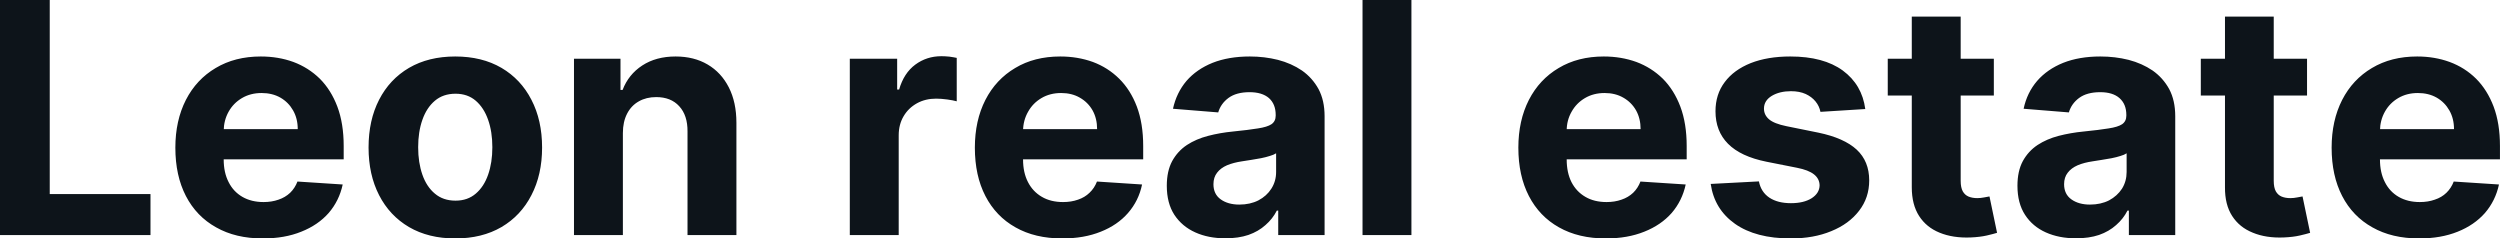 <?xml version="1.0" encoding="UTF-8" standalone="yes"?>
<svg xmlns="http://www.w3.org/2000/svg" width="100%" height="100%" viewBox="0 0 177.923 16.972" fill="#0d141a">
  <path d="M10.71 16.73L0 16.73L0 0L3.54 0L3.54 13.81L10.71 13.81L10.71 16.73ZM18.70 16.97L18.70 16.97Q16.77 16.97 15.38 16.18Q13.98 15.40 13.23 13.95Q12.48 12.50 12.48 10.51L12.48 10.51Q12.48 8.58 13.23 7.11Q13.98 5.65 15.35 4.84Q16.72 4.02 18.56 4.02L18.56 4.02Q19.81 4.02 20.88 4.41Q21.95 4.81 22.76 5.60Q23.56 6.40 24.01 7.59Q24.46 8.79 24.46 10.39L24.46 10.39L24.46 11.34L13.87 11.34L13.87 9.19L21.19 9.19Q21.19 8.44 20.86 7.86Q20.53 7.28 19.96 6.95Q19.38 6.62 18.62 6.62L18.62 6.62Q17.83 6.62 17.22 6.98Q16.61 7.34 16.27 7.95Q15.93 8.56 15.92 9.30L15.92 9.30L15.92 11.35Q15.92 12.28 16.27 12.96Q16.61 13.64 17.25 14.01Q17.89 14.38 18.76 14.38L18.76 14.38Q19.34 14.38 19.82 14.21Q20.30 14.05 20.65 13.72Q20.99 13.39 21.17 12.92L21.17 12.92L24.39 13.13Q24.14 14.29 23.39 15.16Q22.63 16.02 21.44 16.49Q20.26 16.97 18.70 16.97ZM32.40 16.97L32.40 16.97Q30.50 16.97 29.11 16.16Q27.73 15.35 26.98 13.89Q26.23 12.43 26.23 10.50L26.23 10.50Q26.23 8.56 26.98 7.10Q27.73 5.64 29.11 4.83Q30.50 4.02 32.40 4.02L32.40 4.02Q34.30 4.02 35.69 4.83Q37.07 5.64 37.82 7.10Q38.58 8.56 38.58 10.50L38.58 10.50Q38.58 12.43 37.82 13.89Q37.07 15.35 35.69 16.16Q34.30 16.97 32.40 16.97ZM32.42 14.28L32.42 14.28Q33.28 14.28 33.86 13.78Q34.44 13.29 34.74 12.43Q35.04 11.57 35.04 10.48L35.04 10.48Q35.04 9.38 34.74 8.53Q34.44 7.67 33.86 7.17Q33.28 6.67 32.42 6.67L32.42 6.67Q31.54 6.67 30.95 7.17Q30.36 7.67 30.06 8.53Q29.76 9.38 29.76 10.48L29.76 10.48Q29.76 11.57 30.06 12.43Q30.36 13.29 30.95 13.78Q31.54 14.28 32.42 14.28ZM44.33 9.47L44.33 9.47L44.33 16.73L40.85 16.73L40.85 4.18L44.16 4.18L44.16 6.40L44.31 6.40Q44.73 5.30 45.71 4.66Q46.69 4.02 48.08 4.02L48.08 4.02Q49.39 4.02 50.36 4.59Q51.33 5.16 51.87 6.22Q52.41 7.28 52.41 8.74L52.41 8.74L52.41 16.73L48.93 16.73L48.93 9.36Q48.94 8.21 48.34 7.56Q47.75 6.91 46.70 6.91L46.70 6.91Q46 6.91 45.47 7.21Q44.93 7.51 44.63 8.09Q44.33 8.67 44.33 9.47ZM63.96 16.73L60.48 16.73L60.48 4.18L63.85 4.18L63.85 6.37L63.99 6.37Q64.33 5.20 65.14 4.60Q65.95 4.00 67.00 4.00L67.00 4.00Q67.26 4.00 67.56 4.03Q67.86 4.07 68.09 4.12L68.09 4.12L68.09 7.21Q67.85 7.14 67.42 7.08Q66.98 7.02 66.62 7.02L66.62 7.02Q65.86 7.02 65.26 7.35Q64.65 7.69 64.31 8.27Q63.96 8.86 63.96 9.63L63.96 9.63L63.96 16.73ZM75.60 16.97L75.60 16.97Q73.66 16.97 72.27 16.18Q70.88 15.40 70.13 13.95Q69.38 12.50 69.38 10.51L69.38 10.51Q69.38 8.58 70.13 7.11Q70.88 5.65 72.25 4.84Q73.61 4.02 75.46 4.02L75.46 4.02Q76.70 4.02 77.78 4.41Q78.85 4.81 79.65 5.60Q80.46 6.40 80.91 7.59Q81.36 8.79 81.36 10.39L81.36 10.39L81.36 11.34L70.76 11.34L70.76 9.19L78.08 9.19Q78.08 8.44 77.76 7.86Q77.43 7.28 76.85 6.95Q76.28 6.62 75.52 6.62L75.52 6.62Q74.73 6.62 74.12 6.98Q73.51 7.34 73.17 7.95Q72.82 8.56 72.81 9.30L72.81 9.30L72.81 11.35Q72.81 12.28 73.16 12.96Q73.51 13.64 74.15 14.01Q74.78 14.38 75.66 14.38L75.66 14.38Q76.24 14.38 76.72 14.21Q77.20 14.05 77.54 13.72Q77.89 13.39 78.07 12.92L78.07 12.92L81.28 13.13Q81.04 14.29 80.28 15.16Q79.53 16.02 78.34 16.49Q77.15 16.97 75.60 16.97ZM87.21 16.96L87.21 16.96Q86.00 16.96 85.07 16.54Q84.13 16.12 83.58 15.29Q83.04 14.46 83.04 13.22L83.04 13.22Q83.04 12.18 83.42 11.47Q83.81 10.76 84.47 10.32Q85.13 9.89 85.98 9.67Q86.82 9.45 87.75 9.36L87.75 9.36Q88.85 9.25 89.52 9.14Q90.19 9.04 90.49 8.84Q90.79 8.63 90.79 8.23L90.79 8.23L90.79 8.18Q90.79 7.41 90.31 6.98Q89.82 6.56 88.93 6.56L88.93 6.56Q87.99 6.56 87.43 6.97Q86.88 7.38 86.70 8.00L86.70 8.00L83.48 7.74Q83.73 6.60 84.44 5.76Q85.16 4.93 86.30 4.47Q87.44 4.02 88.95 4.02L88.95 4.02Q89.99 4.02 90.95 4.26Q91.91 4.51 92.66 5.02Q93.40 5.54 93.84 6.34Q94.27 7.15 94.27 8.27L94.27 8.27L94.27 16.73L90.97 16.73L90.97 14.99L90.87 14.99Q90.57 15.58 90.06 16.02Q89.56 16.47 88.85 16.72Q88.14 16.96 87.21 16.96ZM88.20 14.56L88.20 14.56Q88.97 14.56 89.56 14.26Q90.15 13.95 90.48 13.43Q90.82 12.90 90.82 12.24L90.82 12.24L90.82 10.91Q90.65 11.02 90.37 11.10Q90.09 11.19 89.74 11.26Q89.39 11.33 89.04 11.38Q88.68 11.43 88.40 11.48L88.40 11.48Q87.79 11.57 87.33 11.76Q86.87 11.96 86.62 12.29Q86.36 12.62 86.36 13.11L86.36 13.11Q86.36 13.82 86.88 14.19Q87.40 14.56 88.20 14.56ZM96.97 0L100.45 0L100.45 16.73L96.97 16.73L96.97 0ZM114.28 16.97L114.28 16.97Q112.35 16.97 110.95 16.18Q109.56 15.40 108.81 13.95Q108.06 12.50 108.06 10.51L108.06 10.51Q108.06 8.58 108.81 7.11Q109.56 5.65 110.93 4.84Q112.30 4.02 114.14 4.02L114.14 4.02Q115.38 4.02 116.46 4.41Q117.53 4.81 118.34 5.60Q119.14 6.40 119.59 7.59Q120.04 8.79 120.04 10.39L120.04 10.39L120.04 11.34L109.45 11.34L109.45 9.19L116.76 9.19Q116.76 8.44 116.44 7.86Q116.11 7.28 115.53 6.95Q114.96 6.62 114.20 6.62L114.20 6.62Q113.41 6.62 112.80 6.98Q112.19 7.34 111.85 7.95Q111.50 8.56 111.50 9.30L111.50 9.30L111.50 11.35Q111.50 12.28 111.84 12.96Q112.19 13.64 112.83 14.01Q113.46 14.38 114.34 14.38L114.34 14.38Q114.92 14.38 115.40 14.21Q115.88 14.05 116.23 13.72Q116.57 13.39 116.75 12.92L116.75 12.92L119.97 13.13Q119.72 14.29 118.97 15.16Q118.21 16.02 117.02 16.49Q115.83 16.97 114.28 16.97ZM132.75 7.76L132.75 7.76L129.56 7.96Q129.48 7.55 129.21 7.22Q128.94 6.89 128.51 6.69Q128.07 6.49 127.46 6.49L127.46 6.49Q126.66 6.49 126.10 6.82Q125.54 7.16 125.54 7.73L125.54 7.73Q125.54 8.18 125.90 8.49Q126.26 8.80 127.14 8.98L127.14 8.98L129.41 9.44Q131.24 9.82 132.14 10.65Q133.03 11.48 133.03 12.84L133.03 12.84Q133.03 14.07 132.31 15.00Q131.59 15.94 130.33 16.45Q129.08 16.97 127.45 16.97L127.45 16.97Q124.96 16.97 123.48 15.93Q122.01 14.89 121.75 13.09L121.75 13.09L125.18 12.91Q125.33 13.67 125.93 14.07Q126.52 14.46 127.46 14.46L127.46 14.46Q128.37 14.46 128.93 14.11Q129.49 13.75 129.50 13.19L129.50 13.19Q129.49 12.72 129.10 12.41Q128.71 12.10 127.89 11.94L127.89 11.94L125.72 11.51Q123.88 11.14 122.98 10.23Q122.09 9.33 122.09 7.92L122.09 7.92Q122.09 6.71 122.75 5.84Q123.40 4.97 124.60 4.49Q125.80 4.02 127.41 4.02L127.41 4.02Q129.78 4.02 131.15 5.02Q132.52 6.03 132.75 7.76ZM134.35 4.18L141.90 4.18L141.90 6.80L134.35 6.80L134.35 4.18ZM136.06 13.33L136.06 1.18L139.54 1.18L139.54 12.87Q139.54 13.35 139.69 13.62Q139.84 13.88 140.10 13.99Q140.37 14.10 140.72 14.10L140.72 14.10Q140.96 14.10 141.21 14.05Q141.45 14.01 141.59 13.98L141.59 13.98L142.13 16.57Q141.87 16.65 141.40 16.76Q140.92 16.87 140.25 16.90L140.25 16.90Q138.99 16.95 138.04 16.56Q137.10 16.18 136.58 15.37Q136.06 14.56 136.06 13.33L136.06 13.33ZM147.74 16.96L147.74 16.96Q146.54 16.96 145.60 16.54Q144.66 16.12 144.12 15.29Q143.58 14.46 143.58 13.22L143.58 13.22Q143.58 12.18 143.96 11.47Q144.35 10.76 145.01 10.32Q145.67 9.89 146.51 9.67Q147.36 9.45 148.29 9.36L148.29 9.36Q149.39 9.25 150.06 9.14Q150.73 9.04 151.03 8.84Q151.33 8.63 151.33 8.23L151.33 8.23L151.33 8.18Q151.33 7.41 150.84 6.98Q150.36 6.56 149.47 6.56L149.47 6.56Q148.53 6.56 147.97 6.97Q147.42 7.38 147.24 8.00L147.24 8.00L144.02 7.74Q144.26 6.60 144.98 5.76Q145.70 4.93 146.84 4.47Q147.98 4.02 149.48 4.02L149.48 4.02Q150.53 4.02 151.49 4.26Q152.45 4.51 153.20 5.02Q153.94 5.54 154.38 6.34Q154.81 7.15 154.81 8.27L154.81 8.27L154.81 16.73L151.51 16.73L151.51 14.99L151.41 14.99Q151.11 15.58 150.60 16.02Q150.10 16.47 149.39 16.72Q148.68 16.96 147.74 16.96ZM148.74 14.56L148.74 14.56Q149.51 14.56 150.10 14.26Q150.68 13.95 151.02 13.43Q151.35 12.90 151.35 12.24L151.35 12.24L151.35 10.91Q151.19 11.02 150.91 11.10Q150.63 11.19 150.28 11.26Q149.92 11.33 149.57 11.38Q149.22 11.43 148.94 11.48L148.94 11.48Q148.32 11.57 147.87 11.76Q147.41 11.96 147.16 12.29Q146.90 12.62 146.90 13.11L146.90 13.11Q146.90 13.82 147.42 14.19Q147.94 14.56 148.74 14.56ZM156.63 4.18L164.19 4.18L164.19 6.80L156.63 6.80L156.63 4.18ZM158.35 13.33L158.35 1.18L161.82 1.18L161.82 12.87Q161.82 13.35 161.97 13.62Q162.12 13.88 162.38 13.99Q162.65 14.10 163.00 14.10L163.00 14.10Q163.25 14.10 163.49 14.05Q163.74 14.01 163.87 13.98L163.87 13.98L164.41 16.57Q164.15 16.65 163.68 16.76Q163.21 16.87 162.53 16.90L162.53 16.90Q161.27 16.95 160.33 16.56Q159.38 16.18 158.86 15.37Q158.34 14.56 158.35 13.33L158.35 13.33ZM172.17 16.97L172.17 16.97Q170.23 16.97 168.84 16.18Q167.44 15.40 166.69 13.95Q165.94 12.50 165.94 10.51L165.94 10.51Q165.94 8.58 166.69 7.11Q167.44 5.65 168.81 4.84Q170.18 4.02 172.03 4.02L172.03 4.02Q173.27 4.02 174.34 4.41Q175.42 4.81 176.22 5.60Q177.02 6.40 177.47 7.59Q177.92 8.79 177.92 10.39L177.92 10.39L177.92 11.34L167.33 11.34L167.33 9.19L174.65 9.19Q174.65 8.44 174.32 7.86Q173.99 7.28 173.42 6.95Q172.84 6.62 172.08 6.62L172.08 6.62Q171.29 6.62 170.68 6.98Q170.07 7.34 169.73 7.95Q169.39 8.56 169.38 9.30L169.38 9.30L169.38 11.35Q169.38 12.28 169.73 12.96Q170.07 13.64 170.71 14.01Q171.35 14.38 172.22 14.38L172.22 14.38Q172.80 14.38 173.28 14.21Q173.77 14.05 174.11 13.72Q174.45 13.39 174.63 12.92L174.63 12.92L177.85 13.13Q177.60 14.29 176.85 15.16Q176.09 16.02 174.91 16.49Q173.72 16.97 172.17 16.97Z" preserveAspectRatio="none"/>
</svg>